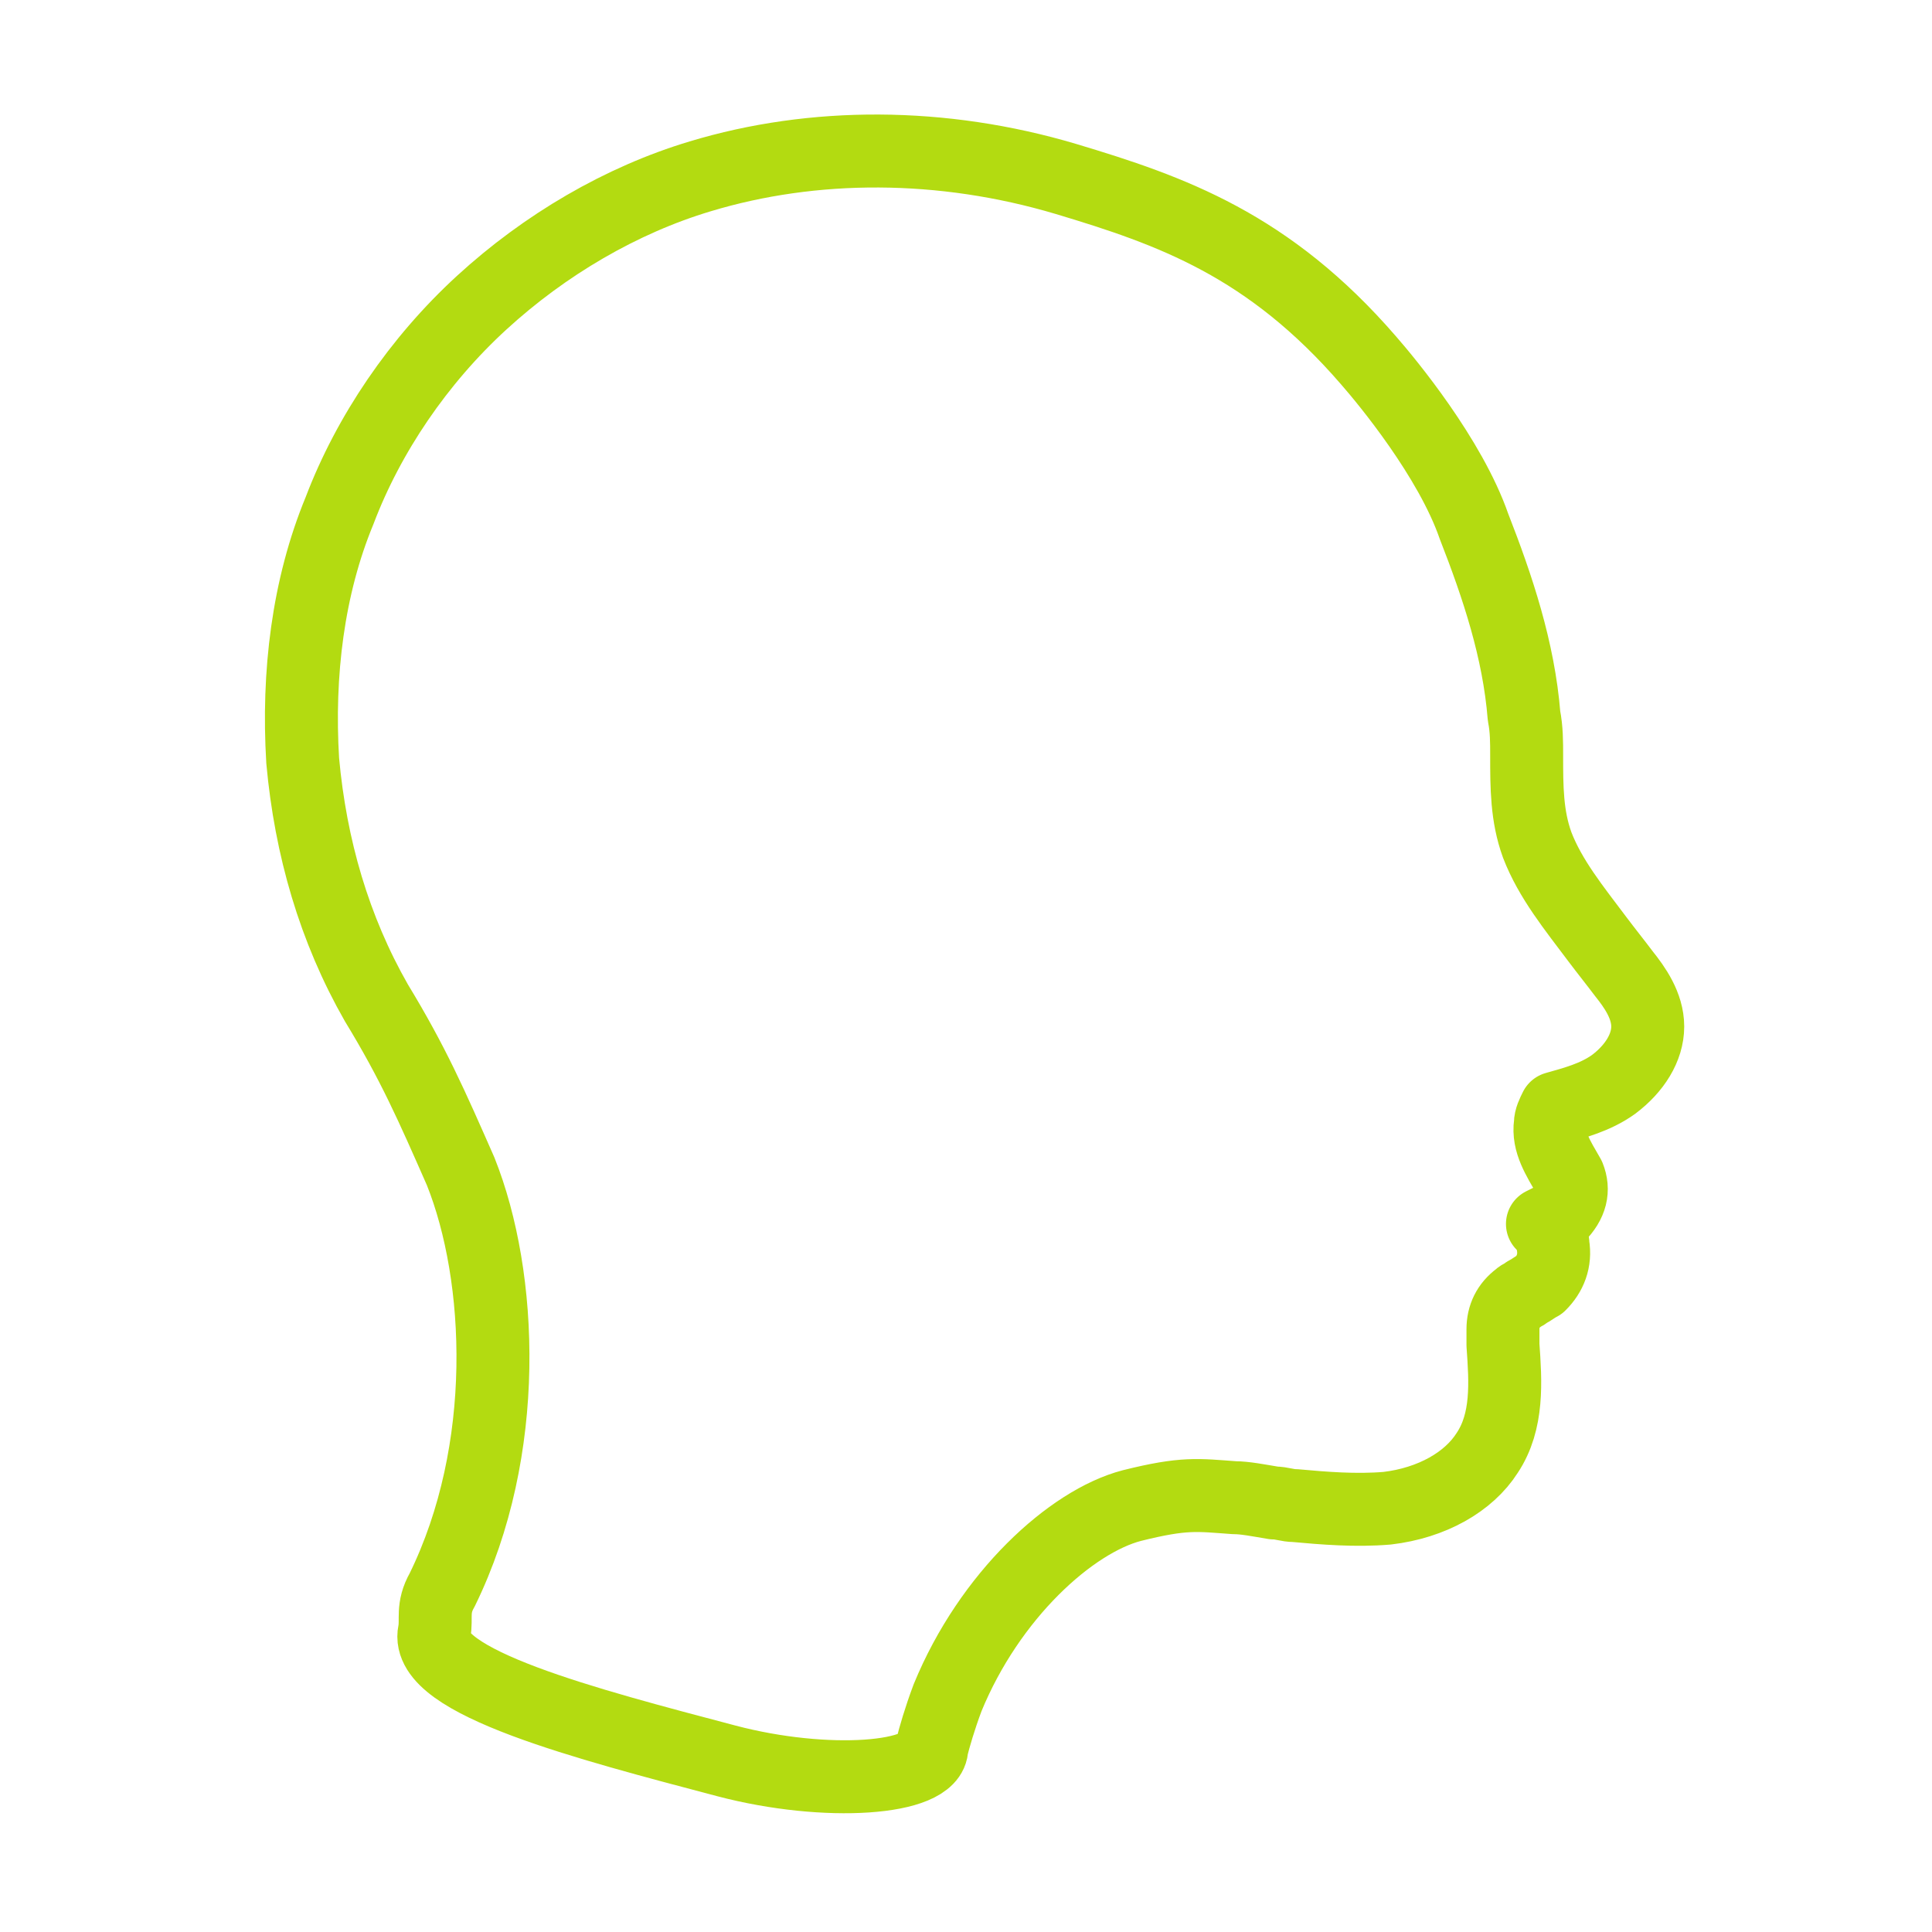 <?xml version="1.0" encoding="utf-8"?>
<!-- Generator: Adobe Illustrator 24.1.0, SVG Export Plug-In . SVG Version: 6.00 Build 0)  -->
<svg version="1.1" id="Ebene_1" xmlns="http://www.w3.org/2000/svg" xmlns:xlink="http://www.w3.org/1999/xlink" x="0px" y="0px"
	 viewBox="0 0 73.4 73.4" style="enable-background:new 0 0 73.4 73.4;" xml:space="preserve">
<style type="text/css">
	.st0{fill:none;stroke:#B3DB11;stroke-width:2.772;stroke-linecap:round;stroke-linejoin:round;stroke-miterlimit:10;}
</style>
<g>
	<path class="st0" d="M35.4,66.4c0.1-0.4,0.3-1.1,0.6-1.9c1.6-3.9,4.7-6.7,7-7.3c2-0.5,2.5-0.4,3.9-0.3c0.4,0,0.9,0.1,1.5,0.2
		c0.3,0,0.5,0.1,0.8,0.1c1.1,0.1,2.3,0.2,3.5,0.1c1.7-0.2,3.1-1,3.8-2.1c0.8-1.2,0.7-2.7,0.6-4.1c0-0.2,0-0.4,0-0.6
		c0-0.5,0.2-0.9,0.6-1.2c0.1-0.1,0.2-0.1,0.3-0.2c0.2-0.1,0.3-0.2,0.5-0.3c0.4-0.4,0.6-0.9,0.5-1.5c0-0.3-0.2-0.6-0.4-0.8
		c0.2-0.1,0.4-0.2,0.6-0.3c0.5-0.5,0.6-1,0.4-1.5c-0.4-0.7-0.8-1.3-0.7-2c0-0.2,0.1-0.4,0.2-0.6c0.7-0.2,1.5-0.4,2.2-0.9
		c0.8-0.6,1.3-1.4,1.3-2.2c0-0.8-0.5-1.5-0.9-2c-0.3-0.4-0.7-0.9-1-1.3c-0.9-1.2-1.8-2.3-2.3-3.6c-0.4-1.1-0.4-2.2-0.4-3.4
		c0-0.5,0-1-0.1-1.5c-0.2-2.5-1-4.9-1.9-7.2c-0.9-2.6-3.3-5.5-4-6.3C48.2,9.3,44.5,8,40.5,6.8c-4.7-1.4-9.6-1.4-13.9-0.1
		c-3,0.9-5.9,2.6-8.3,4.8c-2.4,2.2-4.3,5-5.4,7.9c-1.2,2.9-1.6,6.2-1.4,9.5c0.3,3.3,1.2,6.4,2.8,9.2c1.4,2.3,2.1,3.9,3.2,6.4
		c1.6,4,1.9,10.6-0.7,15.9c-0.4,0.7-0.2,1.1-0.3,1.6c-0.4,1.9,5.8,3.5,11.1,4.9C31.4,67.9,35.4,67.6,35.4,66.4z"/>
</g>
</svg>
